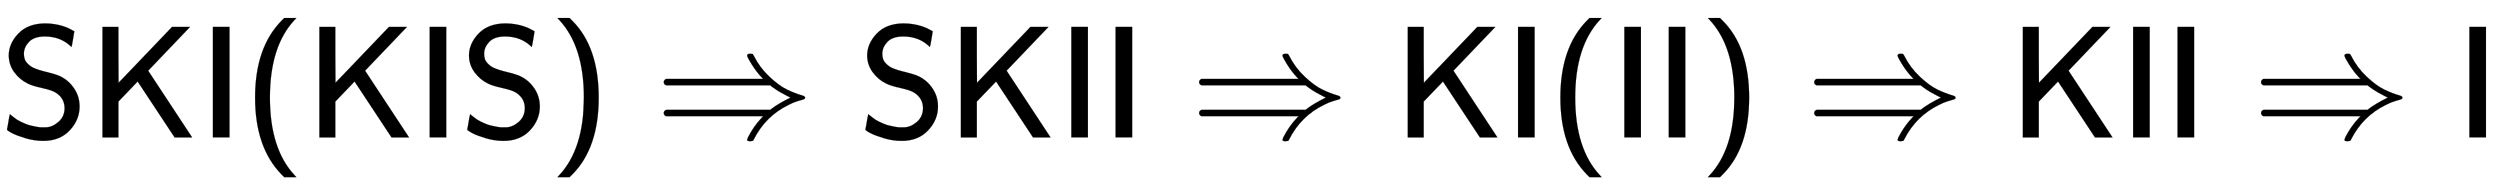 <svg xmlns:xlink="http://www.w3.org/1999/xlink" width="36.486ex" height="2.843ex" style="vertical-align: -0.838ex;" viewBox="0 -863.1 15709.2 1223.9" role="img" focusable="false" xmlns="http://www.w3.org/2000/svg" aria-labelledby="MathJax-SVG-1-Title">
<title id="MathJax-SVG-1-Title">{\displaystyle {\mathsf {SKI(KIS)}}\Rightarrow {\mathsf {SKII}}\Rightarrow {\mathsf {KI(II)}}\Rightarrow {\mathsf {KII}}\Rightarrow {\mathsf {I}}}</title>
<defs aria-hidden="true">
<path stroke-width="1" id="E1-MJSS-53" d="M55 514Q55 589 115 652T283 716Q315 716 345 711T396 699T432 685T457 672T467 667Q467 666 459 618T449 568Q383 634 282 634Q214 634 182 600T150 525Q150 507 155 492T172 465T194 446T222 432T247 423T272 416T289 412Q353 396 378 384Q432 358 466 307T500 194Q500 110 438 44T272 -22Q215 -22 159 -5T73 28T44 50Q45 51 49 75T57 122T62 146L65 143Q68 140 74 136T88 125T107 111T131 98T160 85T194 74T232 66T274 63H286Q327 63 366 96T406 182Q406 245 352 280Q329 296 265 310T173 339Q124 363 90 409T55 514Z"></path>
<path stroke-width="1" id="E1-MJSS-4B" d="M88 0V694H188V519L189 343L525 694H638L375 419L651 0H541L309 351L188 225V0H88Z"></path>
<path stroke-width="1" id="E1-MJSS-49" d="M87 0V694H191V0H87Z"></path>
<path stroke-width="1" id="E1-MJSS-28" d="M74 250Q74 564 240 733L257 750H333L323 739Q167 573 167 250T323 -239L333 -250H257L240 -233Q74 -63 74 250Z"></path>
<path stroke-width="1" id="E1-MJSS-29" d="M221 -73T221 250T65 739L55 750H131L148 733Q314 567 314 250T148 -233L131 -250H55L65 -239Q221 -73 221 250Z"></path>
<path stroke-width="1" id="E1-MJMAIN-21D2" d="M580 514Q580 525 596 525Q601 525 604 525T609 525T613 524T615 523T617 520T619 517T622 512Q659 438 720 381T831 300T927 263Q944 258 944 250T935 239T898 228T840 204Q696 134 622 -12Q618 -21 615 -22T600 -24Q580 -24 580 -17Q580 -13 585 0Q620 69 671 123L681 133H70Q56 140 56 153Q56 168 72 173H725L735 181Q774 211 852 250Q851 251 834 259T789 283T735 319L725 327H72Q56 332 56 347Q56 360 70 367H681L671 377Q638 412 609 458T580 514Z"></path>
</defs>
<g stroke="currentColor" fill="currentColor" stroke-width="0" transform="matrix(1 0 0 -1 0 0)" aria-hidden="true">
 <use xlink:href="#E1-MJSS-53" x="0" y="0"></use>
 <use xlink:href="#E1-MJSS-4B" x="556" y="0"></use>
 <use xlink:href="#E1-MJSS-49" x="1251" y="0"></use>
 <use xlink:href="#E1-MJSS-28" x="1529" y="0"></use>
 <use xlink:href="#E1-MJSS-4B" x="1919" y="0"></use>
 <use xlink:href="#E1-MJSS-49" x="2613" y="0"></use>
 <use xlink:href="#E1-MJSS-53" x="2892" y="0"></use>
 <use xlink:href="#E1-MJSS-29" x="3448" y="0"></use>
 <use xlink:href="#E1-MJMAIN-21D2" x="4115" y="0"></use>
<g transform="translate(5394,0)">
 <use xlink:href="#E1-MJSS-53" x="0" y="0"></use>
 <use xlink:href="#E1-MJSS-4B" x="556" y="0"></use>
 <use xlink:href="#E1-MJSS-49" x="1251" y="0"></use>
 <use xlink:href="#E1-MJSS-49" x="1529" y="0"></use>
</g>
 <use xlink:href="#E1-MJMAIN-21D2" x="7479" y="0"></use>
<g transform="translate(8758,0)">
 <use xlink:href="#E1-MJSS-4B" x="0" y="0"></use>
 <use xlink:href="#E1-MJSS-49" x="694" y="0"></use>
 <use xlink:href="#E1-MJSS-28" x="973" y="0"></use>
 <use xlink:href="#E1-MJSS-49" x="1362" y="0"></use>
 <use xlink:href="#E1-MJSS-49" x="1641" y="0"></use>
 <use xlink:href="#E1-MJSS-29" x="1919" y="0"></use>
</g>
 <use xlink:href="#E1-MJMAIN-21D2" x="11344" y="0"></use>
<g transform="translate(12623,0)">
 <use xlink:href="#E1-MJSS-4B" x="0" y="0"></use>
 <use xlink:href="#E1-MJSS-49" x="694" y="0"></use>
 <use xlink:href="#E1-MJSS-49" x="973" y="0"></use>
</g>
 <use xlink:href="#E1-MJMAIN-21D2" x="14152" y="0"></use>
 <use xlink:href="#E1-MJSS-49" x="15430" y="0"></use>
</g>
</svg>